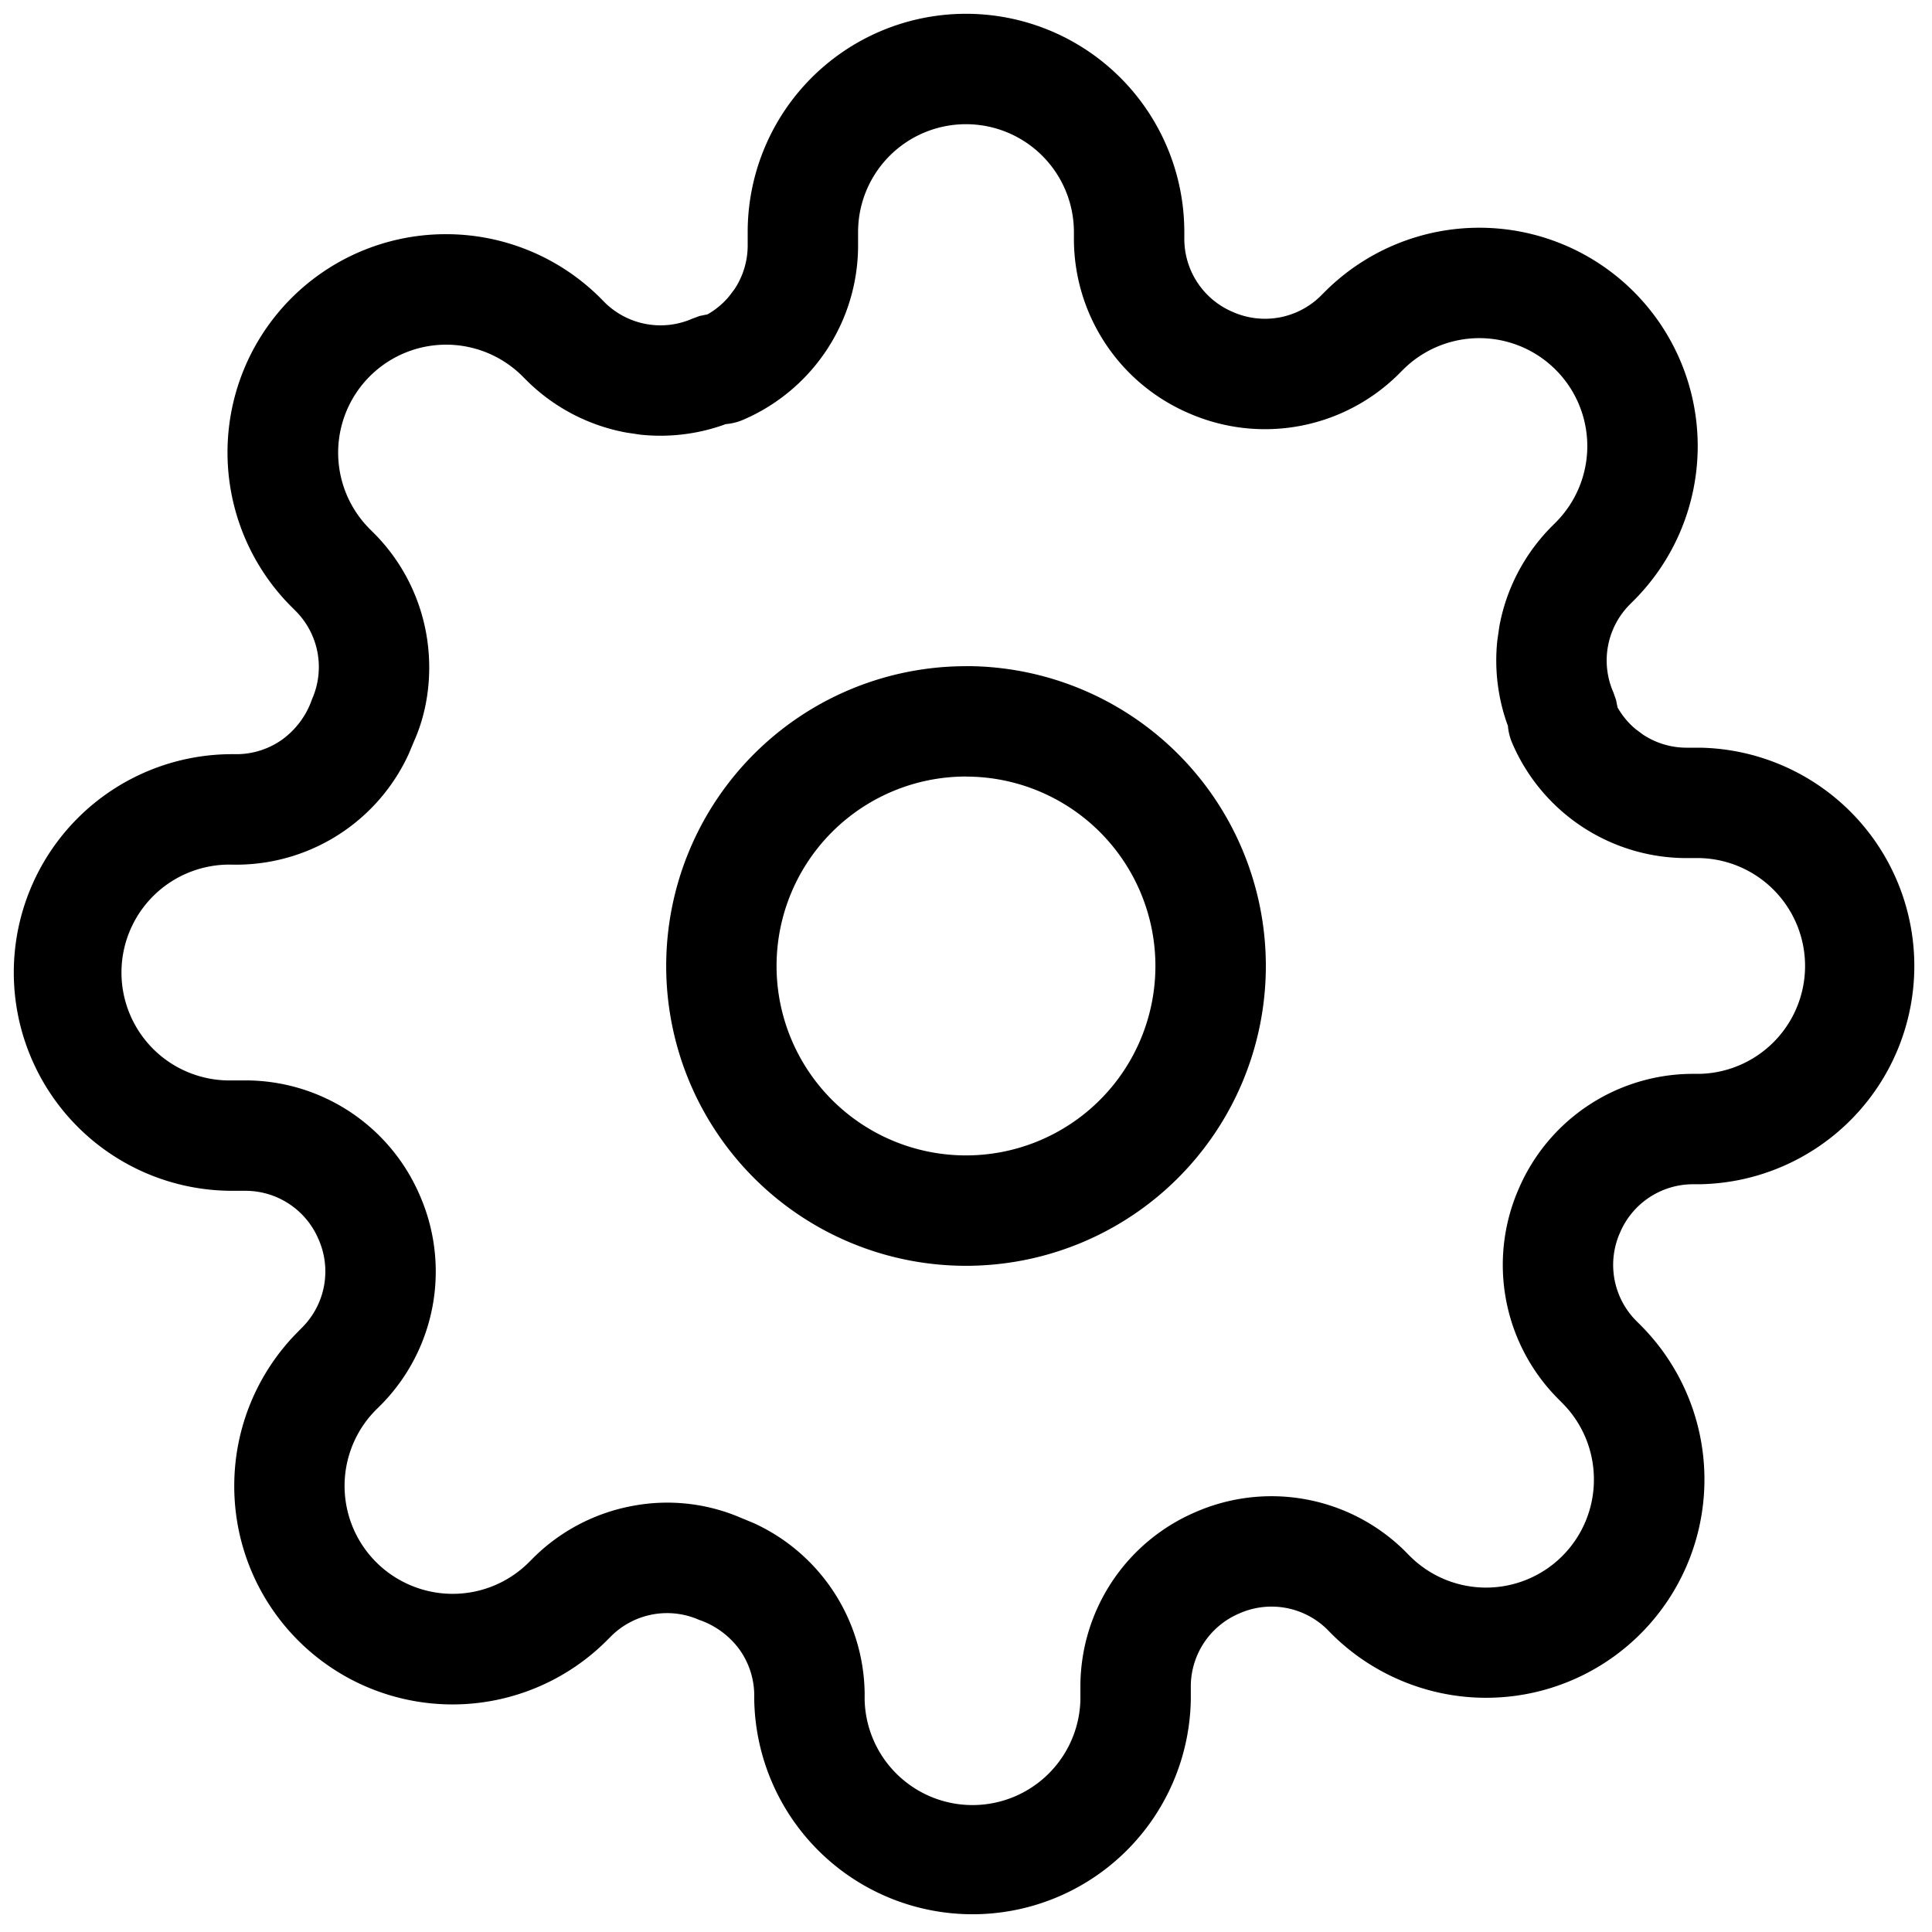 <svg xmlns="http://www.w3.org/2000/svg" viewBox="0 0 28 28"><path fill="currentColor" d="M14 .2a3.163 3.163 0 0 1 3.164 3.163v.103a1.15 1.15 0 0 0 .705 1.056 1.15 1.15 0 0 0 1.262-.224l.07-.07a3.164 3.164 0 1 1 4.477 4.475l-.065.065a1.15 1.15 0 0 0-.23 1.268l.037.105.023.112c.07.122.156.225.258.311l.107.08c.187.125.406.191.628.192h.2a3.164 3.164 0 0 1 0 6.327h-.103a1.15 1.15 0 0 0-1.056.705 1.15 1.15 0 0 0 .224 1.262l.07.07a3.164 3.164 0 0 1-3.448 5.163 3.163 3.163 0 0 1-1.027-.686l-.064-.065a1.15 1.15 0 0 0-1.277-.226 1.15 1.15 0 0 0-.697 1.049v.2a3.164 3.164 0 0 1-6.327 0v-.087a1.15 1.15 0 0 0-.214-.642 1.208 1.208 0 0 0-.586-.43 1.15 1.15 0 0 0-1.262.225l-.07.07a3.163 3.163 0 0 1-5.404-2.237 3.163 3.163 0 0 1 .928-2.238l.064-.065a1.15 1.15 0 0 0 .227-1.276 1.15 1.15 0 0 0-1.05-.697h-.2a3.164 3.164 0 1 1 0-6.328h.087c.231-.005.455-.08.642-.214a1.21 1.21 0 0 0 .43-.585 1.15 1.15 0 0 0-.224-1.262l-.07-.07a3.163 3.163 0 0 1 2.237-5.405 3.164 3.164 0 0 1 2.238.928l.064.065a1.15 1.15 0 0 0 1.269.23l.104-.038.113-.023a1.15 1.15 0 0 0 .31-.258l.081-.107c.124-.187.19-.406.191-.627v-.2A3.163 3.163 0 0 1 14 .2zm0 1.6a1.563 1.563 0 0 0-1.564 1.563v.204a2.75 2.75 0 0 1-1.666 2.517.8.8 0 0 1-.316.065l.069-.005-.031.012a2.75 2.75 0 0 1-1.207.144l-.203-.03a2.757 2.757 0 0 1-1.439-.746l-.07-.07a1.564 1.564 0 1 0-2.214 2.213l.077.077c.385.393.642.891.74 1.432.098.54.032 1.098-.17 1.554l-.08.191a2.75 2.75 0 0 1-2.456 1.61h-.106a1.564 1.564 0 1 0 0 3.127h.204a2.75 2.75 0 0 1 2.513 1.659 2.75 2.75 0 0 1-.556 3.04l-.071.07a1.563 1.563 0 0 0 .508 2.553 1.563 1.563 0 0 0 1.705-.34l.077-.077a2.75 2.75 0 0 1 1.433-.74 2.697 2.697 0 0 1 1.553.171l.191.079a2.749 2.749 0 0 1 1.61 2.456v.107a1.564 1.564 0 0 0 3.127 0v-.204a2.75 2.75 0 0 1 1.66-2.514 2.75 2.75 0 0 1 3.039.557l.07.071a1.563 1.563 0 0 0 2.673-1.107 1.563 1.563 0 0 0-.46-1.107l-.076-.077a2.75 2.75 0 0 1-.554-3.025 2.75 2.75 0 0 1 2.52-1.667h.106a1.564 1.564 0 0 0 0-3.127h-.204a2.75 2.75 0 0 1-2.516-1.667.8.8 0 0 1-.065-.315l.004.067-.012-.03a2.75 2.75 0 0 1-.143-1.206l.029-.203c.098-.541.356-1.04.746-1.439l.071-.071a1.564 1.564 0 1 0-2.213-2.213l-.077.077a2.75 2.75 0 0 1-3.026.553 2.75 2.75 0 0 1-1.666-2.52v-.106A1.564 1.564 0 0 0 14 1.8zm0 7.854a4.345 4.345 0 1 1 0 8.691 4.345 4.345 0 0 1 0-8.69zm0 1.6a2.745 2.745 0 1 0 0 5.491 2.745 2.745 0 0 0 0-5.49z"></path></svg>